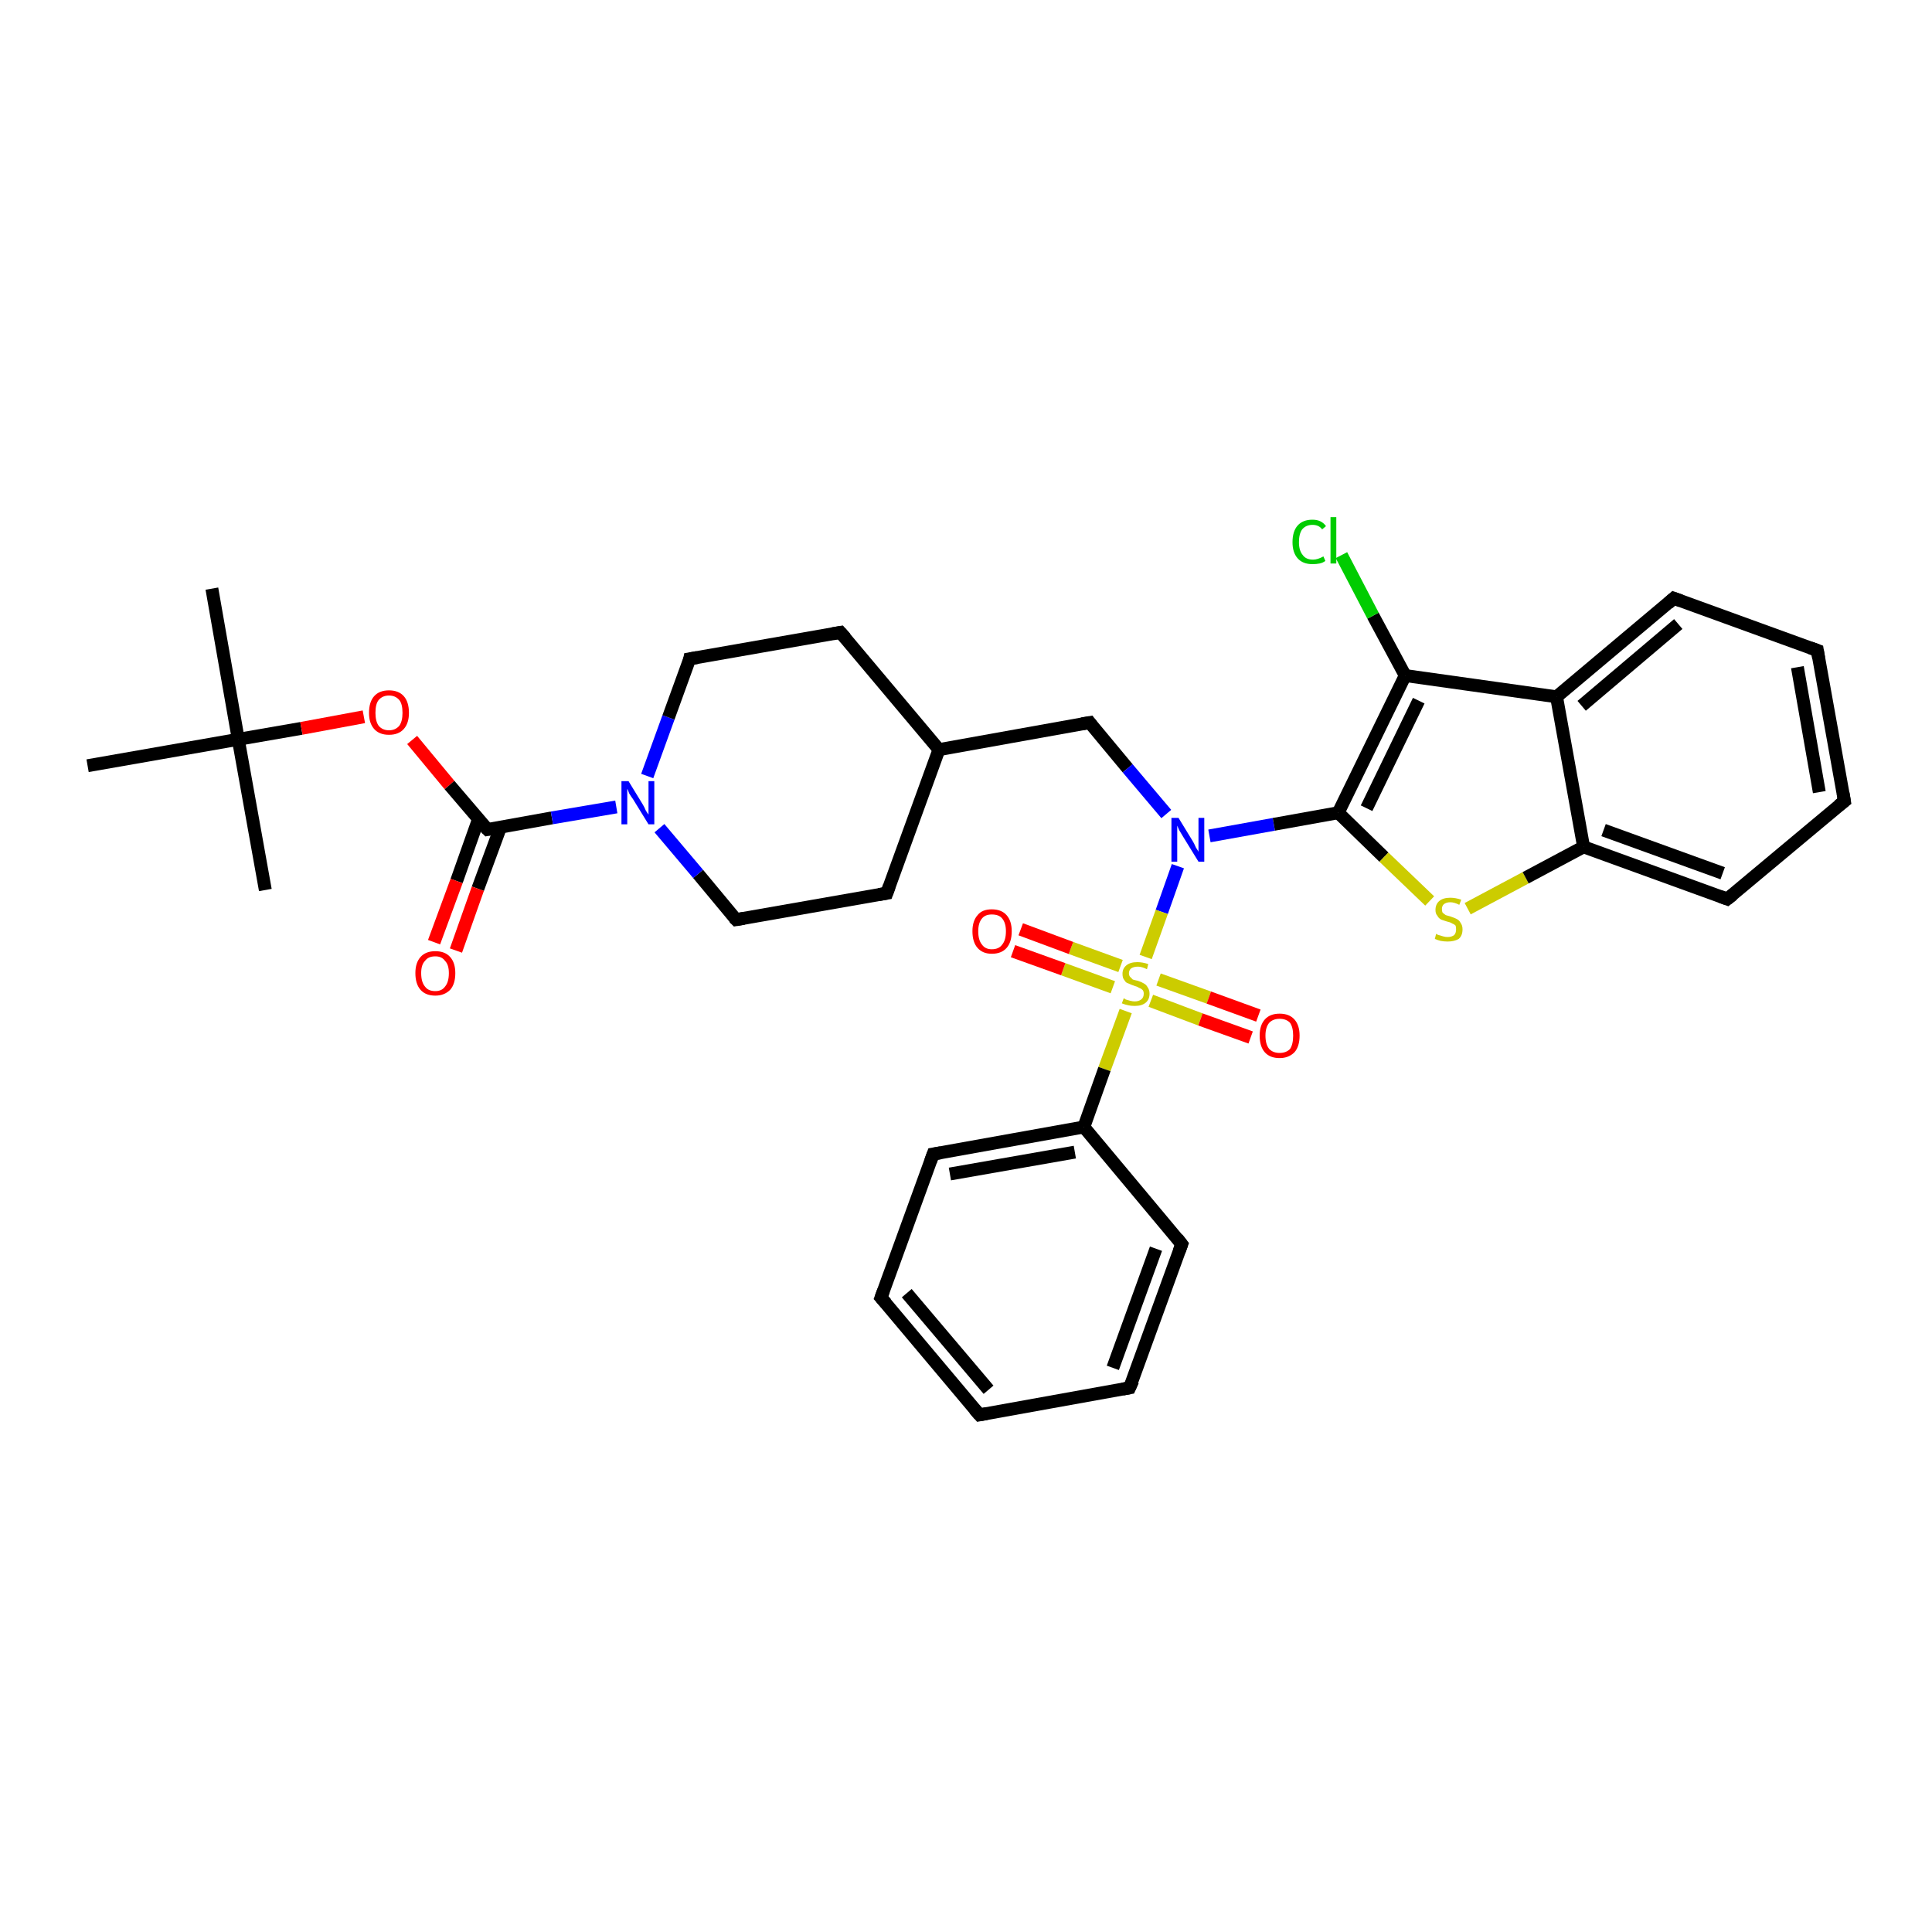<?xml version='1.0' encoding='iso-8859-1'?>
<svg version='1.1' baseProfile='full'
              xmlns='http://www.w3.org/2000/svg'
                      xmlns:rdkit='http://www.rdkit.org/xml'
                      xmlns:xlink='http://www.w3.org/1999/xlink'
                  xml:space='preserve'
width='300px' height='300px' viewBox='0 0 300 300'>
<!-- END OF HEADER -->
<rect style='opacity:1.0;fill:#FFFFFF;stroke:none' width='300.0' height='300.0' x='0.0' y='0.0'> </rect>
<path class='bond-0 atom-0 atom-1' d='M 32.9,91.4 L 37.0,114.8' style='fill:none;fill-rule:evenodd;stroke:#000000;stroke-width:2.0px;stroke-linecap:butt;stroke-linejoin:miter;stroke-opacity:1' />
<path class='bond-1 atom-1 atom-2' d='M 37.0,114.8 L 41.2,138.2' style='fill:none;fill-rule:evenodd;stroke:#000000;stroke-width:2.0px;stroke-linecap:butt;stroke-linejoin:miter;stroke-opacity:1' />
<path class='bond-2 atom-1 atom-3' d='M 37.0,114.8 L 13.6,118.9' style='fill:none;fill-rule:evenodd;stroke:#000000;stroke-width:2.0px;stroke-linecap:butt;stroke-linejoin:miter;stroke-opacity:1' />
<path class='bond-3 atom-1 atom-4' d='M 37.0,114.8 L 46.8,113.1' style='fill:none;fill-rule:evenodd;stroke:#000000;stroke-width:2.0px;stroke-linecap:butt;stroke-linejoin:miter;stroke-opacity:1' />
<path class='bond-3 atom-1 atom-4' d='M 46.8,113.1 L 56.5,111.3' style='fill:none;fill-rule:evenodd;stroke:#FF0000;stroke-width:2.0px;stroke-linecap:butt;stroke-linejoin:miter;stroke-opacity:1' />
<path class='bond-4 atom-4 atom-5' d='M 64.0,114.9 L 69.8,121.9' style='fill:none;fill-rule:evenodd;stroke:#FF0000;stroke-width:2.0px;stroke-linecap:butt;stroke-linejoin:miter;stroke-opacity:1' />
<path class='bond-4 atom-4 atom-5' d='M 69.8,121.9 L 75.7,128.8' style='fill:none;fill-rule:evenodd;stroke:#000000;stroke-width:2.0px;stroke-linecap:butt;stroke-linejoin:miter;stroke-opacity:1' />
<path class='bond-5 atom-5 atom-6' d='M 74.3,127.2 L 70.9,136.8' style='fill:none;fill-rule:evenodd;stroke:#000000;stroke-width:2.0px;stroke-linecap:butt;stroke-linejoin:miter;stroke-opacity:1' />
<path class='bond-5 atom-5 atom-6' d='M 70.9,136.8 L 67.4,146.3' style='fill:none;fill-rule:evenodd;stroke:#FF0000;stroke-width:2.0px;stroke-linecap:butt;stroke-linejoin:miter;stroke-opacity:1' />
<path class='bond-5 atom-5 atom-6' d='M 77.7,128.5 L 74.2,138.0' style='fill:none;fill-rule:evenodd;stroke:#000000;stroke-width:2.0px;stroke-linecap:butt;stroke-linejoin:miter;stroke-opacity:1' />
<path class='bond-5 atom-5 atom-6' d='M 74.2,138.0 L 70.8,147.6' style='fill:none;fill-rule:evenodd;stroke:#FF0000;stroke-width:2.0px;stroke-linecap:butt;stroke-linejoin:miter;stroke-opacity:1' />
<path class='bond-6 atom-5 atom-7' d='M 75.7,128.8 L 85.7,127.0' style='fill:none;fill-rule:evenodd;stroke:#000000;stroke-width:2.0px;stroke-linecap:butt;stroke-linejoin:miter;stroke-opacity:1' />
<path class='bond-6 atom-5 atom-7' d='M 85.7,127.0 L 95.7,125.3' style='fill:none;fill-rule:evenodd;stroke:#0000FF;stroke-width:2.0px;stroke-linecap:butt;stroke-linejoin:miter;stroke-opacity:1' />
<path class='bond-7 atom-7 atom-8' d='M 100.5,120.5 L 103.8,111.4' style='fill:none;fill-rule:evenodd;stroke:#0000FF;stroke-width:2.0px;stroke-linecap:butt;stroke-linejoin:miter;stroke-opacity:1' />
<path class='bond-7 atom-7 atom-8' d='M 103.8,111.4 L 107.1,102.3' style='fill:none;fill-rule:evenodd;stroke:#000000;stroke-width:2.0px;stroke-linecap:butt;stroke-linejoin:miter;stroke-opacity:1' />
<path class='bond-8 atom-8 atom-9' d='M 107.1,102.3 L 130.5,98.2' style='fill:none;fill-rule:evenodd;stroke:#000000;stroke-width:2.0px;stroke-linecap:butt;stroke-linejoin:miter;stroke-opacity:1' />
<path class='bond-9 atom-9 atom-10' d='M 130.5,98.2 L 145.8,116.4' style='fill:none;fill-rule:evenodd;stroke:#000000;stroke-width:2.0px;stroke-linecap:butt;stroke-linejoin:miter;stroke-opacity:1' />
<path class='bond-10 atom-10 atom-11' d='M 145.8,116.4 L 169.2,112.2' style='fill:none;fill-rule:evenodd;stroke:#000000;stroke-width:2.0px;stroke-linecap:butt;stroke-linejoin:miter;stroke-opacity:1' />
<path class='bond-11 atom-11 atom-12' d='M 169.2,112.2 L 175.1,119.3' style='fill:none;fill-rule:evenodd;stroke:#000000;stroke-width:2.0px;stroke-linecap:butt;stroke-linejoin:miter;stroke-opacity:1' />
<path class='bond-11 atom-11 atom-12' d='M 175.1,119.3 L 181.1,126.4' style='fill:none;fill-rule:evenodd;stroke:#0000FF;stroke-width:2.0px;stroke-linecap:butt;stroke-linejoin:miter;stroke-opacity:1' />
<path class='bond-12 atom-12 atom-13' d='M 187.8,129.8 L 197.8,128.0' style='fill:none;fill-rule:evenodd;stroke:#0000FF;stroke-width:2.0px;stroke-linecap:butt;stroke-linejoin:miter;stroke-opacity:1' />
<path class='bond-12 atom-12 atom-13' d='M 197.8,128.0 L 207.8,126.2' style='fill:none;fill-rule:evenodd;stroke:#000000;stroke-width:2.0px;stroke-linecap:butt;stroke-linejoin:miter;stroke-opacity:1' />
<path class='bond-13 atom-13 atom-14' d='M 207.8,126.2 L 214.9,133.1' style='fill:none;fill-rule:evenodd;stroke:#000000;stroke-width:2.0px;stroke-linecap:butt;stroke-linejoin:miter;stroke-opacity:1' />
<path class='bond-13 atom-13 atom-14' d='M 214.9,133.1 L 222.0,139.9' style='fill:none;fill-rule:evenodd;stroke:#CCCC00;stroke-width:2.0px;stroke-linecap:butt;stroke-linejoin:miter;stroke-opacity:1' />
<path class='bond-14 atom-14 atom-15' d='M 227.9,141.1 L 236.9,136.3' style='fill:none;fill-rule:evenodd;stroke:#CCCC00;stroke-width:2.0px;stroke-linecap:butt;stroke-linejoin:miter;stroke-opacity:1' />
<path class='bond-14 atom-14 atom-15' d='M 236.9,136.3 L 245.9,131.5' style='fill:none;fill-rule:evenodd;stroke:#000000;stroke-width:2.0px;stroke-linecap:butt;stroke-linejoin:miter;stroke-opacity:1' />
<path class='bond-15 atom-15 atom-16' d='M 245.9,131.5 L 268.2,139.6' style='fill:none;fill-rule:evenodd;stroke:#000000;stroke-width:2.0px;stroke-linecap:butt;stroke-linejoin:miter;stroke-opacity:1' />
<path class='bond-15 atom-15 atom-16' d='M 249.0,128.9 L 267.5,135.6' style='fill:none;fill-rule:evenodd;stroke:#000000;stroke-width:2.0px;stroke-linecap:butt;stroke-linejoin:miter;stroke-opacity:1' />
<path class='bond-16 atom-16 atom-17' d='M 268.2,139.6 L 286.4,124.4' style='fill:none;fill-rule:evenodd;stroke:#000000;stroke-width:2.0px;stroke-linecap:butt;stroke-linejoin:miter;stroke-opacity:1' />
<path class='bond-17 atom-17 atom-18' d='M 286.4,124.4 L 282.2,101.0' style='fill:none;fill-rule:evenodd;stroke:#000000;stroke-width:2.0px;stroke-linecap:butt;stroke-linejoin:miter;stroke-opacity:1' />
<path class='bond-17 atom-17 atom-18' d='M 282.5,123.0 L 279.1,103.6' style='fill:none;fill-rule:evenodd;stroke:#000000;stroke-width:2.0px;stroke-linecap:butt;stroke-linejoin:miter;stroke-opacity:1' />
<path class='bond-18 atom-18 atom-19' d='M 282.2,101.0 L 259.9,92.9' style='fill:none;fill-rule:evenodd;stroke:#000000;stroke-width:2.0px;stroke-linecap:butt;stroke-linejoin:miter;stroke-opacity:1' />
<path class='bond-19 atom-19 atom-20' d='M 259.9,92.9 L 241.7,108.2' style='fill:none;fill-rule:evenodd;stroke:#000000;stroke-width:2.0px;stroke-linecap:butt;stroke-linejoin:miter;stroke-opacity:1' />
<path class='bond-19 atom-19 atom-20' d='M 260.6,96.9 L 245.6,109.6' style='fill:none;fill-rule:evenodd;stroke:#000000;stroke-width:2.0px;stroke-linecap:butt;stroke-linejoin:miter;stroke-opacity:1' />
<path class='bond-20 atom-20 atom-21' d='M 241.7,108.2 L 218.2,104.9' style='fill:none;fill-rule:evenodd;stroke:#000000;stroke-width:2.0px;stroke-linecap:butt;stroke-linejoin:miter;stroke-opacity:1' />
<path class='bond-21 atom-21 atom-22' d='M 218.2,104.9 L 213.2,95.6' style='fill:none;fill-rule:evenodd;stroke:#000000;stroke-width:2.0px;stroke-linecap:butt;stroke-linejoin:miter;stroke-opacity:1' />
<path class='bond-21 atom-21 atom-22' d='M 213.2,95.6 L 208.3,86.2' style='fill:none;fill-rule:evenodd;stroke:#00CC00;stroke-width:2.0px;stroke-linecap:butt;stroke-linejoin:miter;stroke-opacity:1' />
<path class='bond-22 atom-12 atom-23' d='M 182.9,134.5 L 180.4,141.6' style='fill:none;fill-rule:evenodd;stroke:#0000FF;stroke-width:2.0px;stroke-linecap:butt;stroke-linejoin:miter;stroke-opacity:1' />
<path class='bond-22 atom-12 atom-23' d='M 180.4,141.6 L 177.9,148.6' style='fill:none;fill-rule:evenodd;stroke:#CCCC00;stroke-width:2.0px;stroke-linecap:butt;stroke-linejoin:miter;stroke-opacity:1' />
<path class='bond-23 atom-23 atom-24' d='M 178.7,155.4 L 186.4,158.3' style='fill:none;fill-rule:evenodd;stroke:#CCCC00;stroke-width:2.0px;stroke-linecap:butt;stroke-linejoin:miter;stroke-opacity:1' />
<path class='bond-23 atom-23 atom-24' d='M 186.4,158.3 L 194.2,161.1' style='fill:none;fill-rule:evenodd;stroke:#FF0000;stroke-width:2.0px;stroke-linecap:butt;stroke-linejoin:miter;stroke-opacity:1' />
<path class='bond-23 atom-23 atom-24' d='M 179.9,152.1 L 187.7,154.9' style='fill:none;fill-rule:evenodd;stroke:#CCCC00;stroke-width:2.0px;stroke-linecap:butt;stroke-linejoin:miter;stroke-opacity:1' />
<path class='bond-23 atom-23 atom-24' d='M 187.7,154.9 L 195.4,157.7' style='fill:none;fill-rule:evenodd;stroke:#FF0000;stroke-width:2.0px;stroke-linecap:butt;stroke-linejoin:miter;stroke-opacity:1' />
<path class='bond-24 atom-23 atom-25' d='M 174.0,150.0 L 166.3,147.2' style='fill:none;fill-rule:evenodd;stroke:#CCCC00;stroke-width:2.0px;stroke-linecap:butt;stroke-linejoin:miter;stroke-opacity:1' />
<path class='bond-24 atom-23 atom-25' d='M 166.3,147.2 L 158.5,144.3' style='fill:none;fill-rule:evenodd;stroke:#FF0000;stroke-width:2.0px;stroke-linecap:butt;stroke-linejoin:miter;stroke-opacity:1' />
<path class='bond-24 atom-23 atom-25' d='M 172.8,153.3 L 165.1,150.5' style='fill:none;fill-rule:evenodd;stroke:#CCCC00;stroke-width:2.0px;stroke-linecap:butt;stroke-linejoin:miter;stroke-opacity:1' />
<path class='bond-24 atom-23 atom-25' d='M 165.1,150.5 L 157.3,147.7' style='fill:none;fill-rule:evenodd;stroke:#FF0000;stroke-width:2.0px;stroke-linecap:butt;stroke-linejoin:miter;stroke-opacity:1' />
<path class='bond-25 atom-23 atom-26' d='M 174.8,157.0 L 171.5,166.0' style='fill:none;fill-rule:evenodd;stroke:#CCCC00;stroke-width:2.0px;stroke-linecap:butt;stroke-linejoin:miter;stroke-opacity:1' />
<path class='bond-25 atom-23 atom-26' d='M 171.5,166.0 L 168.3,175.0' style='fill:none;fill-rule:evenodd;stroke:#000000;stroke-width:2.0px;stroke-linecap:butt;stroke-linejoin:miter;stroke-opacity:1' />
<path class='bond-26 atom-26 atom-27' d='M 168.3,175.0 L 144.9,179.2' style='fill:none;fill-rule:evenodd;stroke:#000000;stroke-width:2.0px;stroke-linecap:butt;stroke-linejoin:miter;stroke-opacity:1' />
<path class='bond-26 atom-26 atom-27' d='M 166.9,178.9 L 147.5,182.3' style='fill:none;fill-rule:evenodd;stroke:#000000;stroke-width:2.0px;stroke-linecap:butt;stroke-linejoin:miter;stroke-opacity:1' />
<path class='bond-27 atom-27 atom-28' d='M 144.9,179.2 L 136.8,201.5' style='fill:none;fill-rule:evenodd;stroke:#000000;stroke-width:2.0px;stroke-linecap:butt;stroke-linejoin:miter;stroke-opacity:1' />
<path class='bond-28 atom-28 atom-29' d='M 136.8,201.5 L 152.1,219.7' style='fill:none;fill-rule:evenodd;stroke:#000000;stroke-width:2.0px;stroke-linecap:butt;stroke-linejoin:miter;stroke-opacity:1' />
<path class='bond-28 atom-28 atom-29' d='M 140.8,200.8 L 153.5,215.8' style='fill:none;fill-rule:evenodd;stroke:#000000;stroke-width:2.0px;stroke-linecap:butt;stroke-linejoin:miter;stroke-opacity:1' />
<path class='bond-29 atom-29 atom-30' d='M 152.1,219.7 L 175.4,215.5' style='fill:none;fill-rule:evenodd;stroke:#000000;stroke-width:2.0px;stroke-linecap:butt;stroke-linejoin:miter;stroke-opacity:1' />
<path class='bond-30 atom-30 atom-31' d='M 175.4,215.5 L 183.5,193.2' style='fill:none;fill-rule:evenodd;stroke:#000000;stroke-width:2.0px;stroke-linecap:butt;stroke-linejoin:miter;stroke-opacity:1' />
<path class='bond-30 atom-30 atom-31' d='M 172.8,212.4 L 179.5,193.9' style='fill:none;fill-rule:evenodd;stroke:#000000;stroke-width:2.0px;stroke-linecap:butt;stroke-linejoin:miter;stroke-opacity:1' />
<path class='bond-31 atom-10 atom-32' d='M 145.8,116.4 L 137.7,138.7' style='fill:none;fill-rule:evenodd;stroke:#000000;stroke-width:2.0px;stroke-linecap:butt;stroke-linejoin:miter;stroke-opacity:1' />
<path class='bond-32 atom-32 atom-33' d='M 137.7,138.7 L 114.3,142.8' style='fill:none;fill-rule:evenodd;stroke:#000000;stroke-width:2.0px;stroke-linecap:butt;stroke-linejoin:miter;stroke-opacity:1' />
<path class='bond-33 atom-33 atom-7' d='M 114.3,142.8 L 108.4,135.7' style='fill:none;fill-rule:evenodd;stroke:#000000;stroke-width:2.0px;stroke-linecap:butt;stroke-linejoin:miter;stroke-opacity:1' />
<path class='bond-33 atom-33 atom-7' d='M 108.4,135.7 L 102.4,128.6' style='fill:none;fill-rule:evenodd;stroke:#0000FF;stroke-width:2.0px;stroke-linecap:butt;stroke-linejoin:miter;stroke-opacity:1' />
<path class='bond-34 atom-21 atom-13' d='M 218.2,104.9 L 207.8,126.2' style='fill:none;fill-rule:evenodd;stroke:#000000;stroke-width:2.0px;stroke-linecap:butt;stroke-linejoin:miter;stroke-opacity:1' />
<path class='bond-34 atom-21 atom-13' d='M 220.3,108.8 L 212.2,125.5' style='fill:none;fill-rule:evenodd;stroke:#000000;stroke-width:2.0px;stroke-linecap:butt;stroke-linejoin:miter;stroke-opacity:1' />
<path class='bond-35 atom-31 atom-26' d='M 183.5,193.2 L 168.3,175.0' style='fill:none;fill-rule:evenodd;stroke:#000000;stroke-width:2.0px;stroke-linecap:butt;stroke-linejoin:miter;stroke-opacity:1' />
<path class='bond-36 atom-20 atom-15' d='M 241.7,108.2 L 245.9,131.5' style='fill:none;fill-rule:evenodd;stroke:#000000;stroke-width:2.0px;stroke-linecap:butt;stroke-linejoin:miter;stroke-opacity:1' />
<path d='M 75.4,128.5 L 75.7,128.8 L 76.2,128.7' style='fill:none;stroke:#000000;stroke-width:2.0px;stroke-linecap:butt;stroke-linejoin:miter;stroke-opacity:1;' />
<path d='M 107.0,102.8 L 107.1,102.3 L 108.3,102.1' style='fill:none;stroke:#000000;stroke-width:2.0px;stroke-linecap:butt;stroke-linejoin:miter;stroke-opacity:1;' />
<path d='M 129.3,98.4 L 130.5,98.2 L 131.3,99.1' style='fill:none;stroke:#000000;stroke-width:2.0px;stroke-linecap:butt;stroke-linejoin:miter;stroke-opacity:1;' />
<path d='M 168.0,112.4 L 169.2,112.2 L 169.5,112.6' style='fill:none;stroke:#000000;stroke-width:2.0px;stroke-linecap:butt;stroke-linejoin:miter;stroke-opacity:1;' />
<path d='M 267.1,139.2 L 268.2,139.6 L 269.1,138.9' style='fill:none;stroke:#000000;stroke-width:2.0px;stroke-linecap:butt;stroke-linejoin:miter;stroke-opacity:1;' />
<path d='M 285.5,125.1 L 286.4,124.4 L 286.2,123.2' style='fill:none;stroke:#000000;stroke-width:2.0px;stroke-linecap:butt;stroke-linejoin:miter;stroke-opacity:1;' />
<path d='M 282.4,102.2 L 282.2,101.0 L 281.1,100.6' style='fill:none;stroke:#000000;stroke-width:2.0px;stroke-linecap:butt;stroke-linejoin:miter;stroke-opacity:1;' />
<path d='M 261.0,93.3 L 259.9,92.9 L 259.0,93.7' style='fill:none;stroke:#000000;stroke-width:2.0px;stroke-linecap:butt;stroke-linejoin:miter;stroke-opacity:1;' />
<path d='M 146.1,179.0 L 144.9,179.2 L 144.5,180.3' style='fill:none;stroke:#000000;stroke-width:2.0px;stroke-linecap:butt;stroke-linejoin:miter;stroke-opacity:1;' />
<path d='M 137.2,200.4 L 136.8,201.5 L 137.6,202.4' style='fill:none;stroke:#000000;stroke-width:2.0px;stroke-linecap:butt;stroke-linejoin:miter;stroke-opacity:1;' />
<path d='M 151.3,218.8 L 152.1,219.7 L 153.2,219.5' style='fill:none;stroke:#000000;stroke-width:2.0px;stroke-linecap:butt;stroke-linejoin:miter;stroke-opacity:1;' />
<path d='M 174.3,215.7 L 175.4,215.5 L 175.9,214.4' style='fill:none;stroke:#000000;stroke-width:2.0px;stroke-linecap:butt;stroke-linejoin:miter;stroke-opacity:1;' />
<path d='M 183.1,194.3 L 183.5,193.2 L 182.8,192.3' style='fill:none;stroke:#000000;stroke-width:2.0px;stroke-linecap:butt;stroke-linejoin:miter;stroke-opacity:1;' />
<path d='M 138.1,137.6 L 137.7,138.7 L 136.5,138.9' style='fill:none;stroke:#000000;stroke-width:2.0px;stroke-linecap:butt;stroke-linejoin:miter;stroke-opacity:1;' />
<path d='M 115.5,142.6 L 114.3,142.8 L 114.0,142.5' style='fill:none;stroke:#000000;stroke-width:2.0px;stroke-linecap:butt;stroke-linejoin:miter;stroke-opacity:1;' />
<path class='atom-4' d='M 57.3 110.7
Q 57.3 109.0, 58.1 108.1
Q 58.9 107.2, 60.4 107.2
Q 61.9 107.2, 62.7 108.1
Q 63.5 109.0, 63.5 110.7
Q 63.5 112.3, 62.7 113.2
Q 61.9 114.1, 60.4 114.1
Q 58.9 114.1, 58.1 113.2
Q 57.3 112.3, 57.3 110.7
M 60.4 113.4
Q 61.4 113.4, 62.0 112.7
Q 62.5 112.0, 62.5 110.7
Q 62.5 109.3, 62.0 108.7
Q 61.4 108.0, 60.4 108.0
Q 59.4 108.0, 58.8 108.7
Q 58.3 109.3, 58.3 110.7
Q 58.3 112.0, 58.8 112.7
Q 59.4 113.4, 60.4 113.4
' fill='#FF0000'/>
<path class='atom-6' d='M 64.5 151.1
Q 64.5 149.5, 65.3 148.6
Q 66.1 147.7, 67.6 147.7
Q 69.1 147.7, 69.9 148.6
Q 70.7 149.5, 70.7 151.1
Q 70.7 152.8, 69.9 153.7
Q 69.0 154.6, 67.6 154.6
Q 66.1 154.6, 65.3 153.7
Q 64.5 152.8, 64.5 151.1
M 67.6 153.9
Q 68.6 153.9, 69.1 153.2
Q 69.7 152.5, 69.7 151.1
Q 69.7 149.8, 69.1 149.2
Q 68.6 148.5, 67.6 148.5
Q 66.5 148.5, 66.0 149.2
Q 65.4 149.8, 65.4 151.1
Q 65.4 152.5, 66.0 153.2
Q 66.5 153.9, 67.6 153.9
' fill='#FF0000'/>
<path class='atom-7' d='M 97.6 121.3
L 99.8 124.9
Q 100.0 125.2, 100.3 125.9
Q 100.7 126.5, 100.7 126.5
L 100.7 121.3
L 101.6 121.3
L 101.6 128.0
L 100.7 128.0
L 98.3 124.1
Q 98.0 123.7, 97.7 123.2
Q 97.5 122.6, 97.4 122.5
L 97.4 128.0
L 96.5 128.0
L 96.5 121.3
L 97.6 121.3
' fill='#0000FF'/>
<path class='atom-12' d='M 183.0 127.0
L 185.2 130.6
Q 185.4 130.9, 185.7 131.6
Q 186.1 132.2, 186.1 132.3
L 186.1 127.0
L 187.0 127.0
L 187.0 133.8
L 186.1 133.8
L 183.7 129.9
Q 183.4 129.4, 183.1 128.9
Q 182.9 128.4, 182.8 128.2
L 182.8 133.8
L 181.9 133.8
L 181.9 127.0
L 183.0 127.0
' fill='#0000FF'/>
<path class='atom-14' d='M 223.0 145.0
Q 223.1 145.1, 223.4 145.2
Q 223.7 145.3, 224.1 145.4
Q 224.4 145.5, 224.8 145.5
Q 225.4 145.5, 225.8 145.2
Q 226.1 144.9, 226.1 144.3
Q 226.1 143.9, 226.0 143.7
Q 225.8 143.5, 225.5 143.4
Q 225.2 143.2, 224.7 143.1
Q 224.1 142.9, 223.8 142.8
Q 223.4 142.6, 223.2 142.2
Q 222.9 141.9, 222.9 141.3
Q 222.9 140.4, 223.5 139.9
Q 224.1 139.4, 225.2 139.4
Q 226.0 139.4, 226.9 139.7
L 226.6 140.5
Q 225.8 140.1, 225.2 140.1
Q 224.6 140.1, 224.2 140.4
Q 223.9 140.7, 223.9 141.1
Q 223.9 141.5, 224.0 141.7
Q 224.2 141.9, 224.5 142.1
Q 224.8 142.2, 225.2 142.3
Q 225.8 142.5, 226.2 142.7
Q 226.6 142.9, 226.8 143.3
Q 227.1 143.7, 227.1 144.3
Q 227.1 145.3, 226.5 145.8
Q 225.8 146.2, 224.8 146.2
Q 224.2 146.2, 223.7 146.1
Q 223.3 146.0, 222.8 145.8
L 223.0 145.0
' fill='#CCCC00'/>
<path class='atom-22' d='M 200.7 84.2
Q 200.7 82.5, 201.5 81.6
Q 202.3 80.7, 203.8 80.7
Q 205.2 80.7, 205.9 81.7
L 205.3 82.2
Q 204.8 81.5, 203.8 81.5
Q 202.8 81.5, 202.2 82.2
Q 201.7 82.9, 201.7 84.2
Q 201.7 85.5, 202.3 86.2
Q 202.8 86.9, 203.9 86.9
Q 204.6 86.9, 205.5 86.4
L 205.8 87.1
Q 205.4 87.4, 204.9 87.5
Q 204.4 87.6, 203.8 87.6
Q 202.3 87.6, 201.5 86.7
Q 200.7 85.8, 200.7 84.2
' fill='#00CC00'/>
<path class='atom-22' d='M 206.6 80.3
L 207.5 80.3
L 207.5 87.5
L 206.6 87.5
L 206.6 80.3
' fill='#00CC00'/>
<path class='atom-23' d='M 174.5 155.0
Q 174.5 155.0, 174.8 155.2
Q 175.2 155.3, 175.5 155.4
Q 175.9 155.5, 176.2 155.5
Q 176.8 155.5, 177.2 155.2
Q 177.6 154.9, 177.6 154.3
Q 177.6 153.9, 177.4 153.7
Q 177.2 153.5, 176.9 153.4
Q 176.6 153.2, 176.2 153.1
Q 175.6 152.9, 175.2 152.7
Q 174.8 152.6, 174.6 152.2
Q 174.3 151.9, 174.3 151.2
Q 174.3 150.4, 174.9 149.9
Q 175.5 149.4, 176.6 149.4
Q 177.4 149.4, 178.3 149.7
L 178.1 150.5
Q 177.3 150.1, 176.7 150.1
Q 176.0 150.1, 175.6 150.4
Q 175.3 150.7, 175.3 151.1
Q 175.3 151.5, 175.5 151.7
Q 175.7 151.9, 175.9 152.1
Q 176.2 152.2, 176.7 152.3
Q 177.3 152.5, 177.6 152.7
Q 178.0 152.9, 178.2 153.3
Q 178.5 153.7, 178.5 154.3
Q 178.5 155.2, 177.9 155.7
Q 177.3 156.2, 176.2 156.2
Q 175.6 156.2, 175.2 156.1
Q 174.7 156.0, 174.2 155.8
L 174.5 155.0
' fill='#CCCC00'/>
<path class='atom-24' d='M 195.6 160.8
Q 195.6 159.2, 196.4 158.3
Q 197.2 157.4, 198.7 157.4
Q 200.2 157.4, 201.0 158.3
Q 201.8 159.2, 201.8 160.8
Q 201.8 162.5, 201.0 163.4
Q 200.1 164.3, 198.7 164.3
Q 197.2 164.3, 196.4 163.4
Q 195.6 162.5, 195.6 160.8
M 198.7 163.5
Q 199.7 163.5, 200.3 162.9
Q 200.8 162.2, 200.8 160.8
Q 200.8 159.5, 200.3 158.8
Q 199.7 158.2, 198.7 158.2
Q 197.7 158.2, 197.1 158.8
Q 196.5 159.5, 196.5 160.8
Q 196.5 162.2, 197.1 162.9
Q 197.7 163.5, 198.7 163.5
' fill='#FF0000'/>
<path class='atom-25' d='M 151.0 144.6
Q 151.0 143.0, 151.8 142.1
Q 152.5 141.2, 154.0 141.2
Q 155.5 141.2, 156.3 142.1
Q 157.1 143.0, 157.1 144.6
Q 157.1 146.3, 156.3 147.2
Q 155.5 148.1, 154.0 148.1
Q 152.6 148.1, 151.8 147.2
Q 151.0 146.3, 151.0 144.6
M 154.0 147.4
Q 155.1 147.4, 155.6 146.7
Q 156.2 146.0, 156.2 144.6
Q 156.2 143.3, 155.6 142.6
Q 155.1 142.0, 154.0 142.0
Q 153.0 142.0, 152.5 142.6
Q 151.9 143.3, 151.9 144.6
Q 151.9 146.0, 152.5 146.7
Q 153.0 147.4, 154.0 147.4
' fill='#FF0000'/>
</svg>
